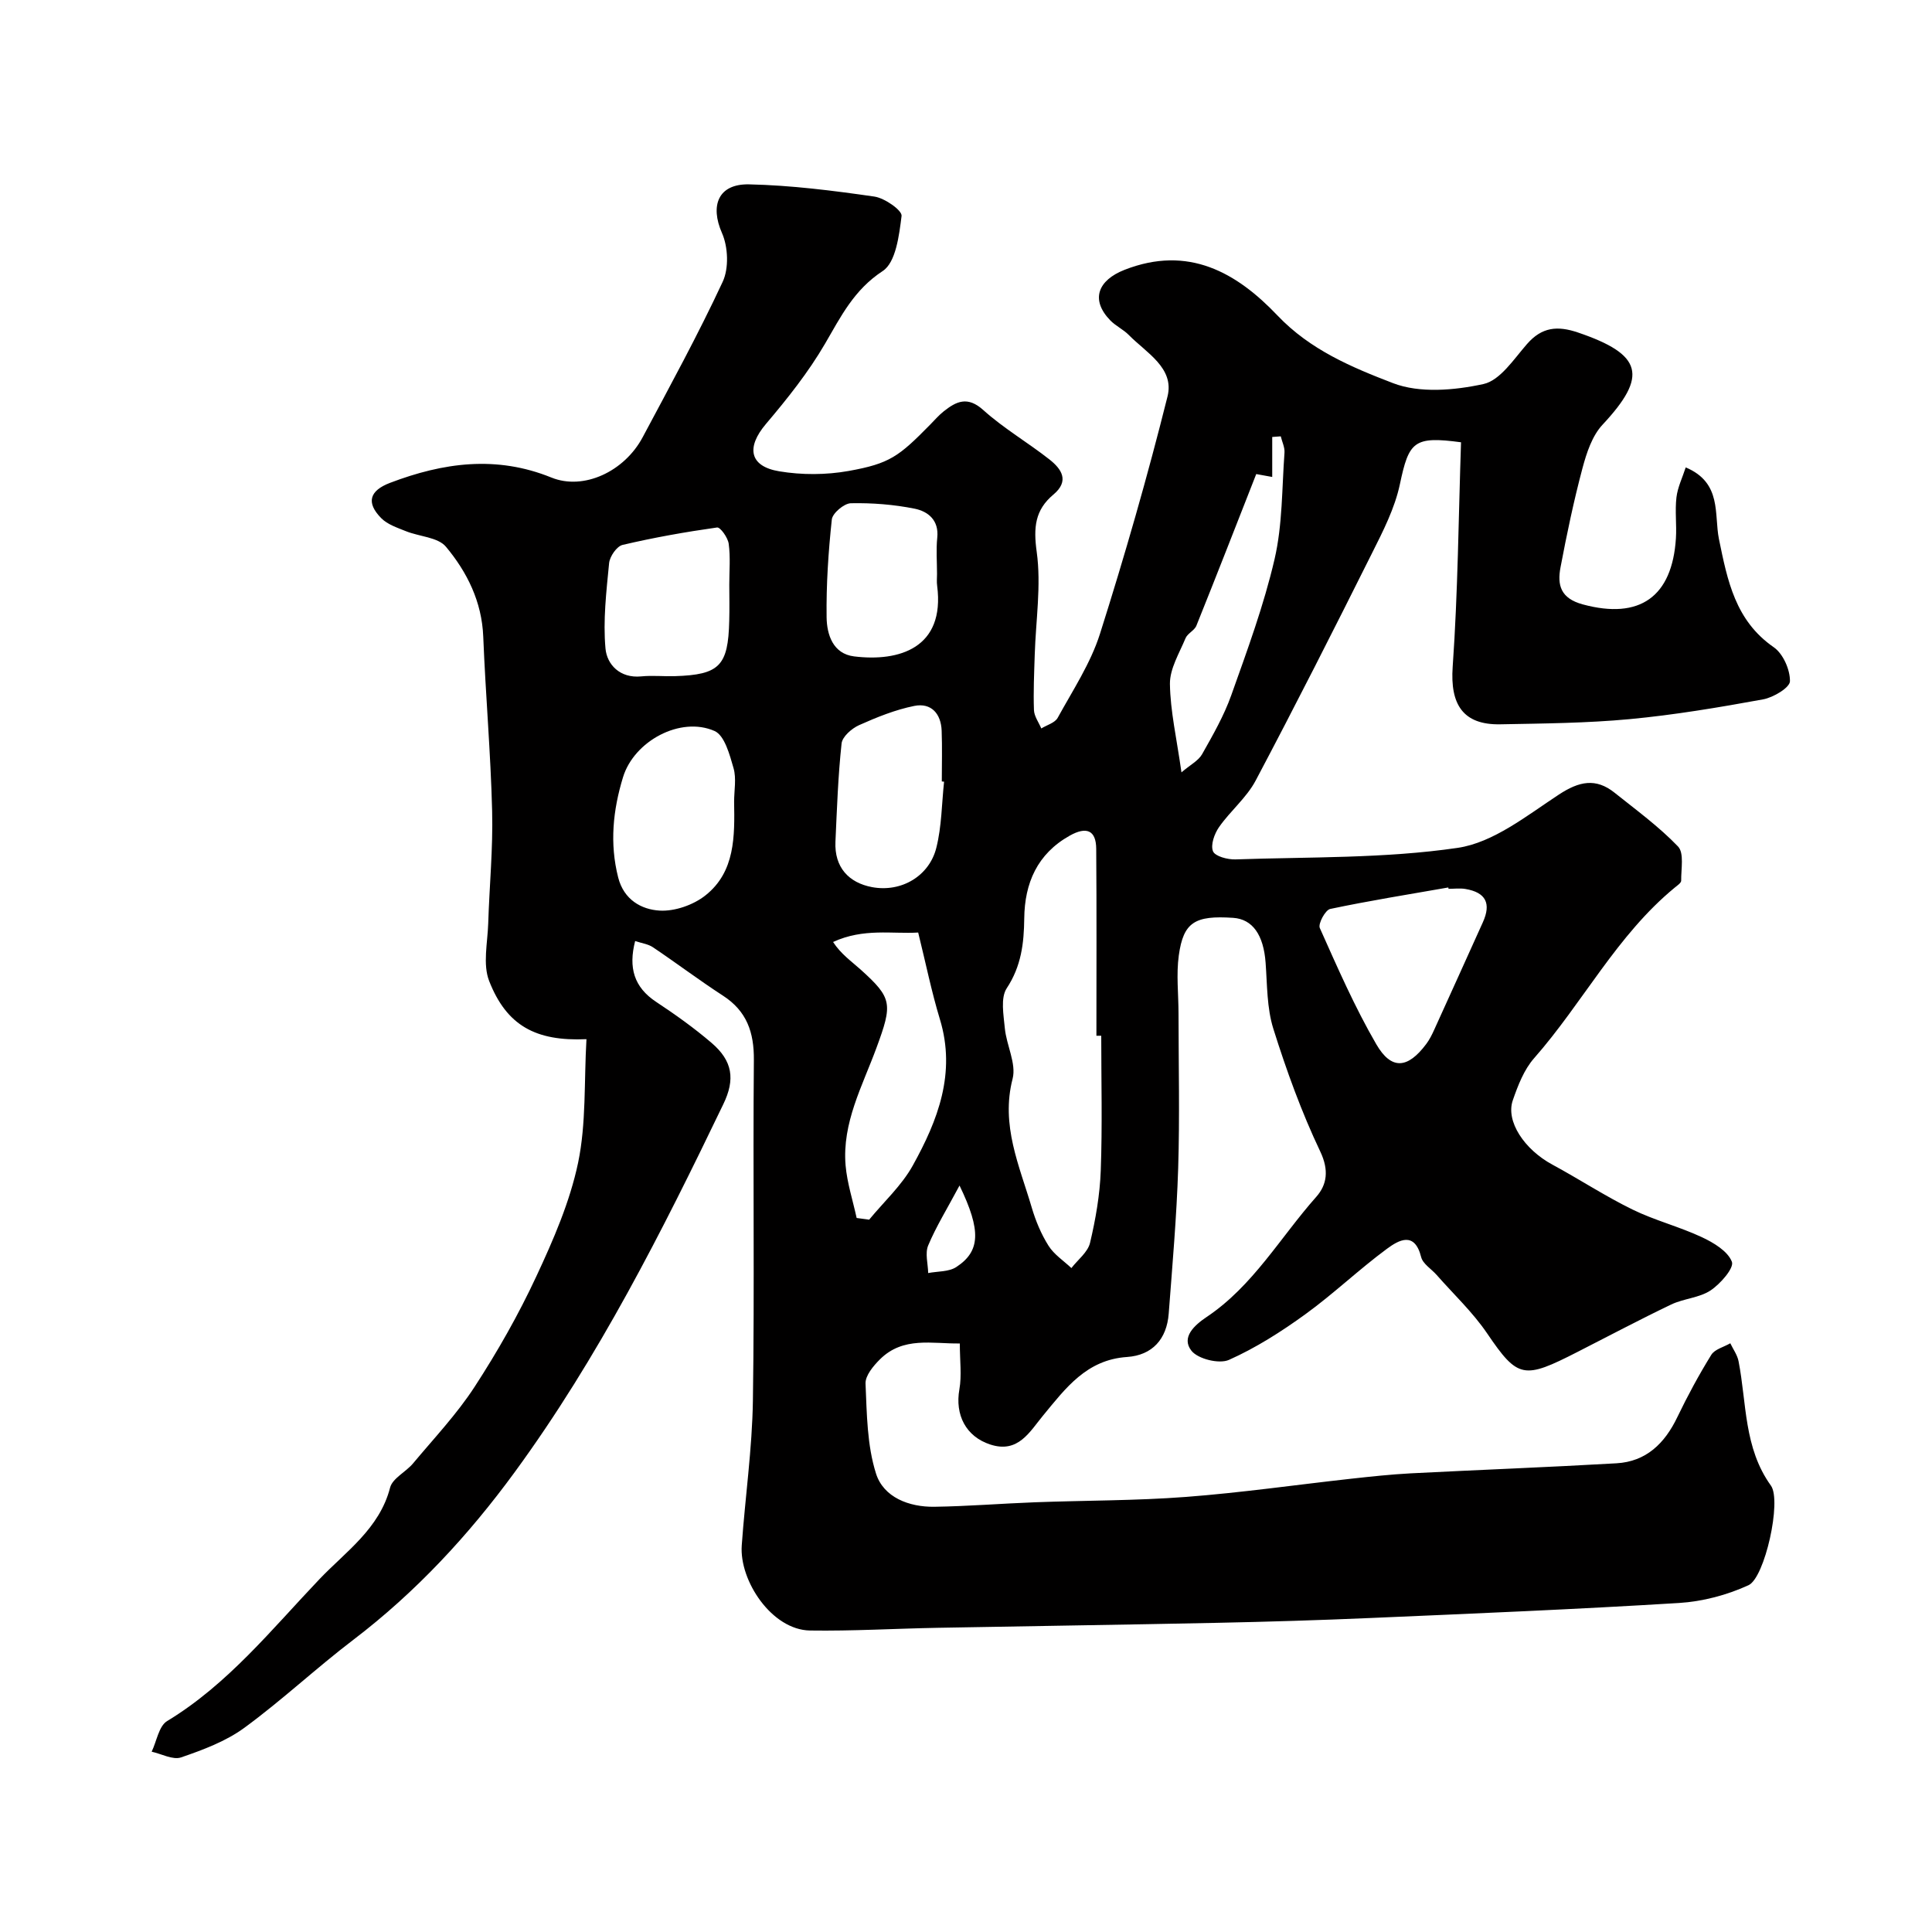 <svg enable-background="new 0 0 400 400" viewBox="0 0 400 400" xmlns="http://www.w3.org/2000/svg"><path d="m121.42 215.15c-10.52.47-16.52-2.81-20.14-12.03-1.36-3.47-.33-7.92-.2-11.93.24-7.77 1.01-15.54.81-23.29-.3-12.04-1.36-24.07-1.84-36.11-.29-7.22-3.34-13.34-7.72-18.59-1.66-1.99-5.52-2.1-8.31-3.23-1.78-.72-3.79-1.38-5.08-2.68-3.19-3.23-2.44-5.7 1.81-7.32 11.01-4.19 22-5.73 33.41-1.1 6.68 2.71 15.12-1.25 18.9-8.35 5.68-10.65 11.48-21.26 16.57-32.19 1.3-2.8 1.12-7.2-.15-10.08-2.5-5.67-.81-10.22 5.62-10.08 8.67.19 17.35 1.29 25.94 2.53 2.13.31 5.77 2.86 5.62 4.01-.5 4.01-1.18 9.62-3.9 11.4-5.95 3.9-8.65 9.39-11.95 15.06-3.45 5.92-7.8 11.38-12.25 16.63-4.07 4.81-3.44 8.75 2.78 9.78 4.67.78 9.69.76 14.35-.07 8.54-1.53 10.4-3 16.85-9.55.94-.95 1.81-1.98 2.85-2.8 2.62-2.08 4.94-3.19 8.18-.27 4.22 3.8 9.22 6.71 13.7 10.23 2.5 1.97 4.22 4.44.82 7.28-3.81 3.19-4.15 6.82-3.45 11.86.96 6.95-.19 14.18-.41 21.3-.12 3.82-.3 7.65-.16 11.46.05 1.28.99 2.54 1.52 3.8 1.16-.72 2.82-1.16 3.39-2.2 3.12-5.69 6.81-11.27 8.75-17.37 5.15-16.24 9.86-32.64 13.99-49.16 1.48-5.92-4.4-9.05-8.01-12.73-1.13-1.15-2.71-1.87-3.84-3.03-4.17-4.3-2.53-8.31 2.94-10.46 13.24-5.19 23.24.58 31.67 9.44 6.79 7.15 15.43 10.75 23.94 14.02 5.52 2.12 12.7 1.49 18.72.18 3.45-.76 6.28-5.16 9-8.27 3.07-3.53 6.3-3.85 10.56-2.4 13.4 4.55 14.53 8.99 5.09 19.09-2.16 2.31-3.31 5.84-4.16 9.02-1.8 6.76-3.24 13.62-4.54 20.5-.7 3.69 0 6.44 4.63 7.69 11.8 3.19 18.48-1.6 19.26-13.67.18-2.82-.22-5.69.11-8.49.25-2.1 1.24-4.1 1.92-6.21 7.56 3.18 5.84 9.73 6.88 14.84 1.76 8.58 3.37 16.87 11.34 22.39 1.94 1.34 3.4 4.66 3.36 7.04-.02 1.33-3.45 3.38-5.58 3.76-9.15 1.67-18.36 3.22-27.61 4.09-8.88.83-17.85.9-26.78 1.07-7.76.15-10.4-4.16-9.86-11.88 1.09-15.5 1.21-31.08 1.73-46.51-9.8-1.32-10.79-.15-12.66 8.69-1.05 4.97-3.49 9.72-5.8 14.33-7.87 15.75-15.82 31.46-24.06 47.02-1.88 3.55-5.24 6.28-7.58 9.63-.96 1.38-1.79 3.69-1.25 5.01.42 1.04 3.03 1.73 4.63 1.68 15.37-.53 30.89-.17 46.03-2.39 7.39-1.09 14.33-6.69 20.96-11.04 4.18-2.74 7.63-3.49 11.53-.37 4.49 3.59 9.18 7.01 13.13 11.13 1.29 1.35.62 4.65.65 7.07.01.47-.81 1.01-1.32 1.43-12.01 9.87-19.04 23.86-29.13 35.33-2.09 2.37-3.35 5.65-4.41 8.71-1.51 4.36 2.41 10.2 8.19 13.32 5.57 3.01 10.89 6.51 16.57 9.29 4.61 2.26 9.69 3.54 14.35 5.72 2.45 1.14 5.41 2.91 6.25 5.11.49 1.29-2.37 4.56-4.4 5.92-2.33 1.55-5.56 1.68-8.16 2.92-6.54 3.13-12.94 6.53-19.4 9.82-11.14 5.69-12.33 5.56-18.71-3.83-2.98-4.39-6.94-8.1-10.46-12.11-1.09-1.24-2.86-2.29-3.21-3.71-1.36-5.43-4.69-3.46-7.08-1.7-5.8 4.28-11.05 9.32-16.89 13.55-4.97 3.6-10.24 6.96-15.82 9.45-2.02.9-6.42-.18-7.77-1.9-2.18-2.78.66-5.31 3.15-6.98 9.61-6.43 15.25-16.49 22.7-24.88 2.22-2.51 2.66-5.51.83-9.37-3.89-8.18-7-16.78-9.72-25.43-1.35-4.3-1.26-9.08-1.6-13.66-.42-5.75-2.68-9.03-6.72-9.3-7.91-.53-10.3.89-11.25 7.77-.55 3.95-.06 8.04-.06 12.06.01 10.67.26 21.34-.07 31.99-.32 10.05-1.2 20.08-1.96 30.11-.4 5.28-3.38 8.63-8.63 8.99-8.38.56-12.7 6.45-17.38 12.12-2.8 3.39-5.17 7.89-10.94 6-5.05-1.65-7.33-6.14-6.39-11.42.51-2.88.09-5.93.09-9.5-5.71.09-11.71-1.5-16.53 3.28-1.37 1.36-3.06 3.38-2.99 5.03.27 6.26.31 12.77 2.17 18.63 1.56 4.92 6.83 6.95 12.1 6.87 6.94-.1 13.87-.67 20.8-.93 10.43-.39 20.89-.32 31.29-1.11 11.43-.87 22.81-2.51 34.21-3.77 4.09-.45 8.18-.89 12.29-1.11 14.2-.73 28.41-1.26 42.6-2.08 6.17-.35 10.01-4.13 12.61-9.55 2.12-4.41 4.46-8.74 7.03-12.9.72-1.17 2.6-1.62 3.94-2.4.59 1.24 1.46 2.42 1.71 3.72 1.7 8.71 1.06 17.91 6.7 25.75 2.27 3.15-1.27 19.08-4.64 20.62-4.44 2.04-9.51 3.38-14.39 3.68-21.28 1.31-42.59 2.19-63.89 3.11-10.59.46-21.2.78-31.8 1-19.26.4-38.53.67-57.8 1.03-8.81.16-17.62.69-26.42.56-7.92-.12-14.66-10.31-14.14-17.61.71-10.01 2.16-19.99 2.31-30 .35-23.49-.01-46.99.2-70.49.05-5.75-1.46-10.14-6.4-13.34-4.93-3.2-9.63-6.75-14.51-10.03-1-.67-2.35-.83-3.67-1.28-1.42 5.51-.25 9.57 4.38 12.62 3.95 2.61 7.83 5.38 11.42 8.45 4.4 3.75 4.94 7.57 2.46 12.7-12.69 26.37-25.86 52.49-43.2 76.2-9.54 13.04-20.45 24.83-33.39 34.69-7.7 5.86-14.79 12.53-22.59 18.24-3.83 2.8-8.55 4.56-13.09 6.12-1.69.58-4.04-.73-6.09-1.18 1.04-2.16 1.48-5.3 3.2-6.34 12.58-7.62 21.67-19.02 31.55-29.39 5.38-5.65 12.43-10.45 14.61-18.93.5-1.95 3.26-3.24 4.75-5.02 4.35-5.21 9.07-10.2 12.75-15.86 4.76-7.32 9.11-14.98 12.79-22.89 3.53-7.56 6.94-15.42 8.64-23.51 1.7-8.16 1.22-16.76 1.73-25.58zm106.58-.71c-.33 0-.67 0-1 0 0-12.9.06-25.81-.04-38.71-.03-3.85-2.02-4.66-5.48-2.72-6.73 3.77-9.34 9.84-9.42 17.12-.06 5.17-.61 9.9-3.63 14.48-1.31 2-.65 5.51-.39 8.28.34 3.53 2.41 7.32 1.61 10.45-2.49 9.64 1.41 18 3.96 26.67.81 2.75 1.95 5.49 3.47 7.9 1.14 1.82 3.13 3.11 4.74 4.63 1.33-1.73 3.4-3.28 3.86-5.22 1.16-4.9 2.04-9.95 2.22-14.97.34-9.28.1-18.6.1-27.91zm-50.64 37.73c.86.12 1.73.23 2.59.35 3.05-3.71 6.74-7.08 9.03-11.21 5.19-9.35 9-19.14 5.62-30.27-1.74-5.73-2.93-11.62-4.5-17.97-5.35.33-11.3-.96-17.62 1.96 1.62 2.49 3.79 3.99 5.73 5.73 6.55 5.91 6.61 7.06 3.25 16.19-2.92 7.93-7.13 15.52-6.39 24.33.32 3.66 1.5 7.26 2.29 10.89zm-25.37-86.18c0-2.33.5-4.8-.12-6.96-.8-2.78-1.85-6.76-3.92-7.68-7.04-3.12-16.67 2.06-18.96 9.56-2.08 6.8-2.8 13.71-1 20.77 1.17 4.6 4.8 6.63 8.59 6.85 3.13.18 6.99-1.17 9.49-3.16 6.16-4.89 6.04-12.25 5.92-19.38zm147.91 18.03c-.01-.09-.03-.19-.04-.28-8.17 1.43-16.36 2.74-24.46 4.45-1 .21-2.54 3.06-2.15 3.94 3.64 8.14 7.22 16.36 11.69 24.06 3.14 5.42 6.53 5.06 10.34-.03.68-.9 1.2-1.95 1.67-2.99 3.37-7.39 6.7-14.8 10.05-22.2 1.78-3.92.63-6.21-3.61-6.92-1.13-.19-2.32-.03-3.49-.03zm-148.91-62.96c0-2.83.26-5.7-.12-8.48-.17-1.27-1.74-3.47-2.41-3.37-6.57.93-13.11 2.09-19.57 3.61-1.19.28-2.64 2.38-2.78 3.76-.57 5.88-1.28 11.86-.75 17.69.3 3.3 2.98 6.2 7.39 5.77 2.31-.23 4.66.02 6.99-.05 9.22-.29 11.02-2.13 11.24-11.44.07-2.5.02-5 .01-7.49zm44.47 40.78c-.16-.02-.31-.03-.47-.05 0-3.5.1-7-.03-10.5-.13-3.53-2.16-5.83-5.65-5.14-3.94.79-7.77 2.34-11.46 3.99-1.51.68-3.46 2.38-3.61 3.79-.73 6.74-.96 13.54-1.27 20.33-.24 5.3 2.75 8.5 7.57 9.41 6.12 1.14 11.88-2.34 13.32-8.16 1.11-4.41 1.11-9.1 1.6-13.67zm-1.46-43.03c0-2.5-.21-5.02.05-7.49.38-3.64-1.93-5.44-4.67-6-4.32-.87-8.82-1.22-13.22-1.13-1.4.03-3.8 2.06-3.94 3.36-.72 6.72-1.17 13.51-1.08 20.26.05 3.57 1.31 7.55 5.69 8.09 9.32 1.15 18.86-1.72 17.2-14.6-.12-.82-.03-1.66-.03-2.49zm50.61 41.1c1.84-1.58 3.51-2.41 4.27-3.76 2.23-3.95 4.53-7.96 6.04-12.21 3.31-9.3 6.75-18.62 8.97-28.2 1.65-7.12 1.51-14.66 2.05-22.02.08-1.1-.5-2.25-.77-3.38-.59.04-1.18.09-1.77.13v8.28c-.77-.14-1.88-.34-3.31-.6-4.15 10.57-8.21 21-12.39 31.39-.4 1-1.83 1.59-2.25 2.6-1.28 3.09-3.26 6.3-3.23 9.45.08 5.65 1.4 11.3 2.39 18.32zm-45.95 85.54c-2.61 4.89-4.86 8.52-6.49 12.41-.68 1.62-.04 3.79 0 5.71 1.97-.38 4.28-.23 5.83-1.25 4.94-3.24 5.21-7.48.66-16.87z" fill="#010000"/></svg>